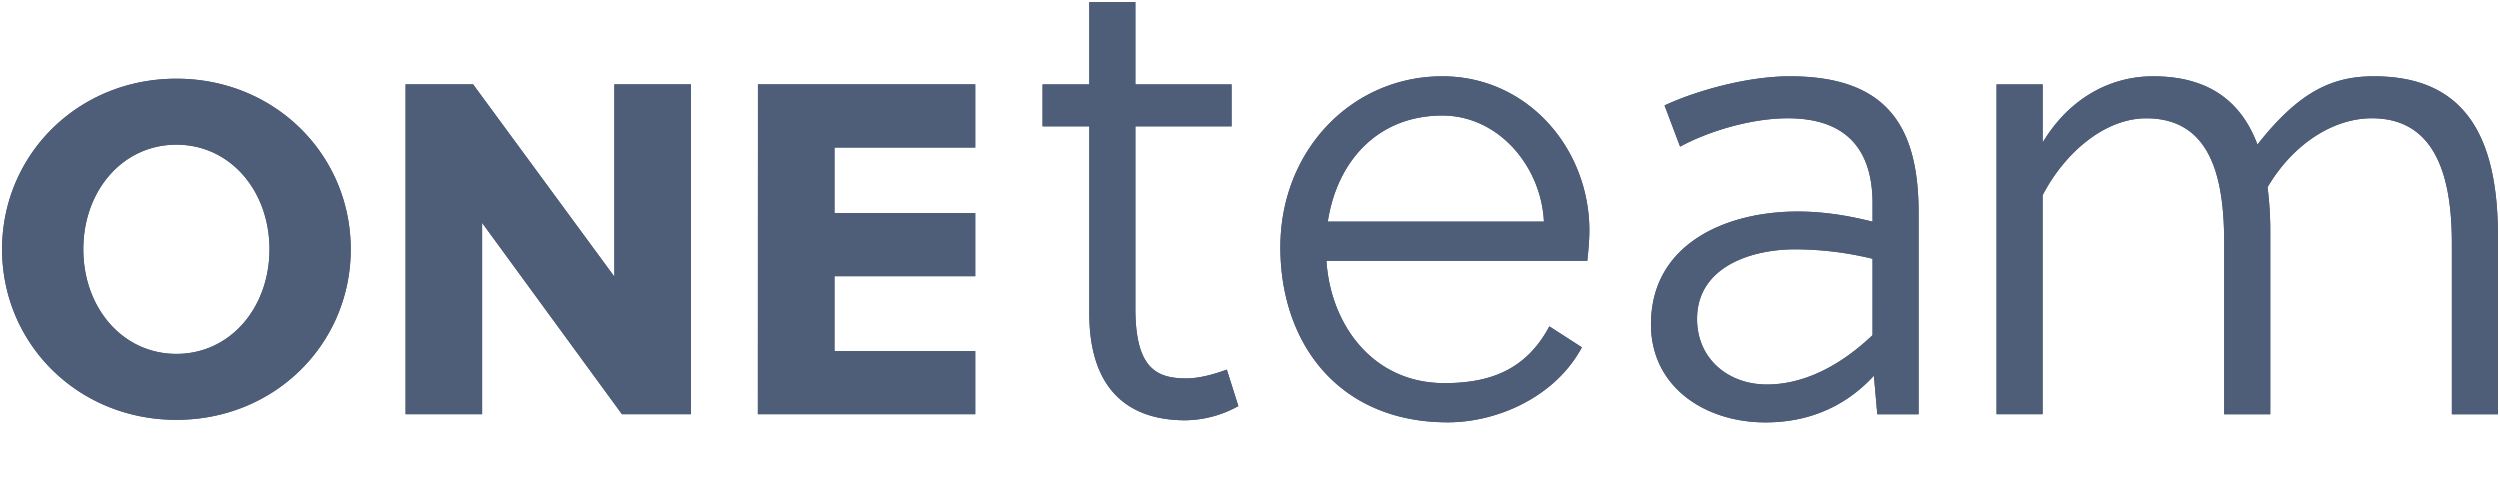 <svg id="Layer_1" data-name="Layer 1" xmlns="http://www.w3.org/2000/svg" viewBox="0 0 1202 239"><defs><style>.cls-1{fill:#4e5d78;}</style></defs><path id="OneTeam" class="cls-1" d="M570.32,181.93c-14.66,0-24.43-5.2-24.43-33.79V60.73h46.26V40.59H545.89V1H523.73V40.59H501.26V60.73h22.47v90c0,32.82,15.31,51.34,46.26,51.34a53.68,53.68,0,0,0,25.41-6.83l-5.54-17.54C582.7,180.31,576.18,181.93,570.32,181.93ZM860.58,36.69c-20.85,0-45.61,7.15-60.27,14l7.49,19.82c12.38-6.82,33.23-13.64,51.8-13.64,27.69,0,40.72,14.62,40.72,40.94v8.77c-14.34-3.57-25.41-4.87-36.16-4.87-33.88,0-70.37,15.27-70.37,54.26,0,29.89,25.74,47.11,55.06,47.11,18.24,0,36.81-5.85,52.12-22.42l1.63,18.52h19.87V102.33C922.47,61.38,907.81,36.69,860.58,36.69Zm39.74,124.45c-15,14.29-32.58,23.72-50.82,23.72-18.57,0-33.55-12.35-33.55-31.52,0-24.7,25.4-33.47,47.23-33.47a158.38,158.38,0,0,1,37.14,4.55ZM1141.39,36.69c-19.87,0-35.84,7.15-56,32.82-7.82-20.8-23.46-32.82-50.17-32.82-20.85,0-40.4,10.72-53.1,31.84V40.59H959.94V199.15h22.15V93.88c10.42-20.15,29.64-37,49.84-37,31.93,0,37.46,30.21,37.46,60.11v82.2h22.16V112.72A167.27,167.27,0,0,0,1090.24,90c12.06-20.47,31.28-33.14,50.17-33.14,31.6,0,38.44,29.89,38.44,60.11v82.2H1201V113.37C1201,63.66,1183.74,36.69,1141.39,36.69Zm-447.93,0c-43.33,0-77.86,35.42-77.86,82.21,0,46.46,28.34,84.15,80.46,84.15,24.11,0,51.8-12.34,64.51-36.06l-15.64-10.08c-11.4,21.45-29.32,27.3-50.5,27.3-34.53,0-54.72-28.27-56.68-58.82H763.17c.33-2.92,1-9.42,1-14.62C764.15,71.46,734.51,36.69,693.46,36.69ZM638.4,106.55c4.56-29.57,24.44-51,55.06-51,27,0,47.56,24.36,48.86,51ZM84.81,37.84C37.34,37.84,1,74.54,1,119.85s36.35,82,83.82,82,83.82-36.7,83.82-82S132.29,37.84,84.81,37.84Zm0,132.31c-25.89,0-44.75-22.2-44.75-50.3S58.92,69.56,84.81,69.56s44.75,22.2,44.75,50.29S110.71,170.15,84.81,170.15ZM295.38,133,227.46,40.56H195V199.15h36.8v-92l67.24,92h33.16V40.56H295.38Zm69,66.15H468.91V168.79H401.22v-36h67.69V102.41H401.22V70.92h67.69V40.56H364.42Z"/><path class="cls-1" d="M570.32,181.93c-14.66,0-24.43-5.2-24.43-33.79V60.73h46.26V40.59H545.89V1H523.73V40.59H501.26V60.73h22.47v90c0,32.82,15.31,51.34,46.26,51.34a53.68,53.68,0,0,0,25.41-6.83l-5.54-17.54C582.7,180.31,576.18,181.93,570.32,181.93ZM295.38,133,227.46,40.56H195V199.15h36.8v-92l67.24,92h33.16V40.56H295.38Zm69,66.15H468.91V168.79H401.22v-36h67.69V102.41H401.22V70.92h67.69V40.56H364.42Zm777-162.46c-19.87,0-35.84,7.15-56,32.82-7.82-20.8-23.46-32.82-50.17-32.82-20.85,0-40.4,10.72-53.1,31.84V40.59H959.94V199.15h22.15V93.88c10.42-20.15,29.64-37,49.84-37,31.93,0,37.46,30.21,37.46,60.11v82.2h22.16V112.72A167.27,167.27,0,0,0,1090.24,90c12.06-20.47,31.28-33.14,50.17-33.14,31.6,0,38.44,29.89,38.44,60.11v82.2H1201V113.37C1201,63.66,1183.74,36.69,1141.39,36.69ZM84.81,37.84C37.34,37.84,1,74.54,1,119.85s36.35,82,83.82,82,83.82-36.7,83.82-82S132.29,37.84,84.81,37.84Zm0,132.31c-25.89,0-44.75-22.2-44.75-50.3S58.92,69.56,84.81,69.56s44.75,22.2,44.75,50.29S110.71,170.15,84.81,170.15ZM860.58,36.69c-20.85,0-45.61,7.15-60.27,14l7.49,19.82c12.38-6.82,33.23-13.64,51.8-13.64,27.69,0,40.72,14.62,40.72,40.94v8.77c-14.34-3.57-25.41-4.87-36.16-4.87-33.88,0-70.37,15.27-70.37,54.26,0,29.89,25.74,47.11,55.06,47.11,18.24,0,36.81-5.85,52.12-22.42l1.63,18.52h19.87V102.33C922.47,61.38,907.81,36.69,860.58,36.69Zm39.74,124.45c-15,14.29-32.58,23.72-50.82,23.72-18.57,0-33.55-12.35-33.55-31.52,0-24.7,25.4-33.47,47.23-33.47a158.38,158.38,0,0,1,37.14,4.55ZM693.46,36.69c-43.33,0-77.86,35.42-77.86,82.21,0,46.46,28.34,84.15,80.46,84.15,24.11,0,51.8-12.34,64.51-36.06l-15.64-10.08c-11.4,21.45-29.32,27.3-50.5,27.3-34.53,0-54.72-28.27-56.68-58.82H763.17c.33-2.92,1-9.42,1-14.62C764.15,71.46,734.5,36.69,693.46,36.69ZM638.4,106.55c4.56-29.57,24.44-51,55.06-51,27,0,47.56,24.36,48.86,51Z"/></svg>